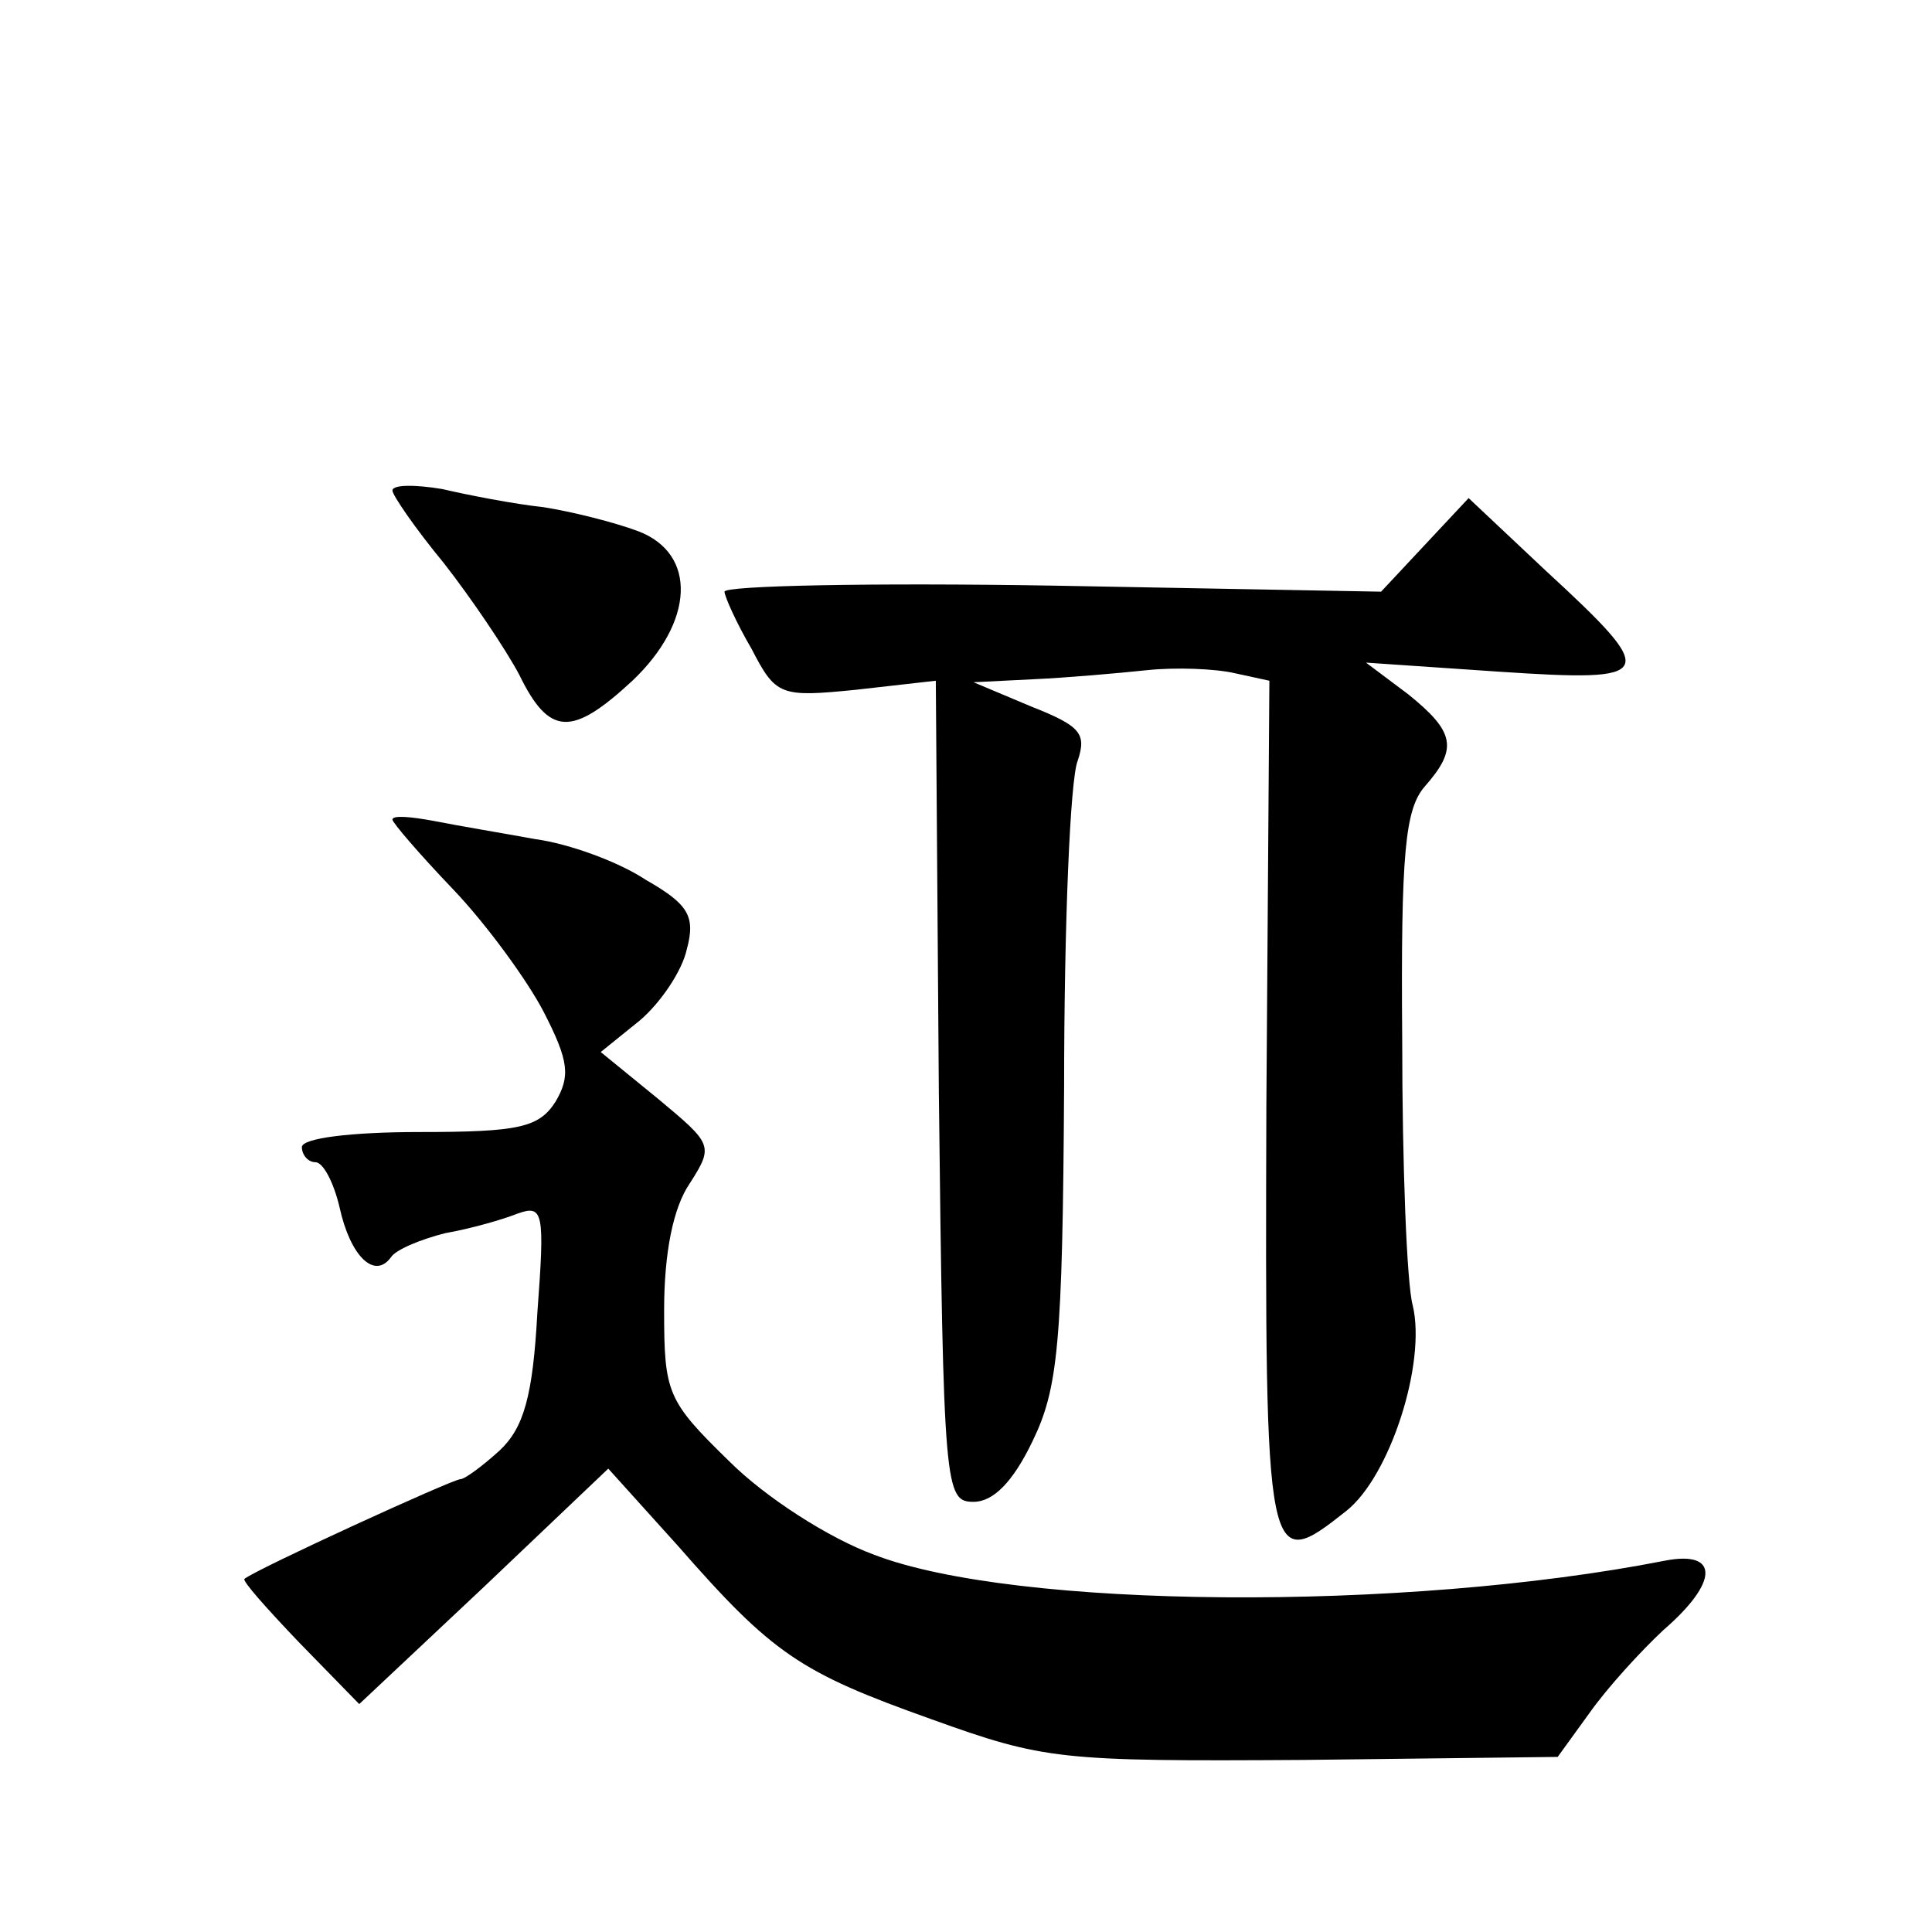 <?xml version="1.0" standalone="no"?>
<!DOCTYPE svg PUBLIC "-//W3C//DTD SVG 20010904//EN"
 "http://www.w3.org/TR/2001/REC-SVG-20010904/DTD/svg10.dtd">
<svg version="1.0" xmlns="http://www.w3.org/2000/svg"
 width="128pt" height="128pt" viewBox="0 0 128 128"
 preserveAspectRatio="xMidYMid meet">
<g transform="translate(0,128) scale(0.1,-0.1)"
fill="#0" stroke="none">
<path d="M260 955 c0 -3 15 -25 34 -48 18 -23 41 -57 50 -74 20 -41 35 -41 75 -4
41 39 43 84 4 99 -16 6 -44 13 -63 16 -19 2 -50 8 -67 12 -18 3 -33 3 -33 -1z M944
919 l-29 -31 -217 4 c-120 2 -218 0 -218 -4 0 -3 8 -21 18 -38 16 -31 19 -32 69
-27 l53 6 2 -272 c3 -264 4 -272 23 -272 13 0 26 13 39 40 17 35 20 64 21 235 0
107 4 204 9 216 6 18 2 23 -31 36 l-38 16 40 2 c22 1 56 4 75 6 19 2 45 1 58 -2
l23 -5 -2 -282 c-1 -307 0 -310 53 -268 29 23 53 98 44 136 -4 14 -7 94 -7 176
-1 125 2 153 15 168 22 25 20 36 -11 61 l-28 21 88 -6 c105 -7 107 -3 31 67 l-51
48 -29 -31z M260 737 c0 -2 18 -23 40 -46 22 -23 49 -60 60 -81 17 -33 18 -43 8
-60 -11 -17 -24 -20 -90 -20 -45 0 -78 -4 -78 -10 0 -5 4 -10 9 -10 5 0 12 -13
16 -30 7 -32 23 -48 34 -33 3 5 20 12 36 16 17 3 38 9 48 13 17 6 18 1 13 -66 -3
-55 -9 -76 -25 -91 -11 -10 -23 -19 -26 -19 -5 0 -134 -59 -143 -66 -2 -1 15 -20
36 -42 l40 -41 83 78 82 78 46 -51 c63 -72 81 -84 168 -115 75 -27 85 -28 247 -27
l168 2 21 29 c12 17 34 41 49 55 37 32 37 53 1 46 -173 -34 -431 -32 -524 4 -30
11 -72 38 -96 62 -41 40 -43 45 -43 100 0 38 6 68 17 84 16 25 15 26 -21 56 l-38
31 26 21 c14 12 28 33 31 47 6 22 1 30 -27 46 -18 12 -51 24 -73 27 -22 4 -52 9
-67 12 -16 3 -28 4 -28 1z"/>
</g>
</svg>
